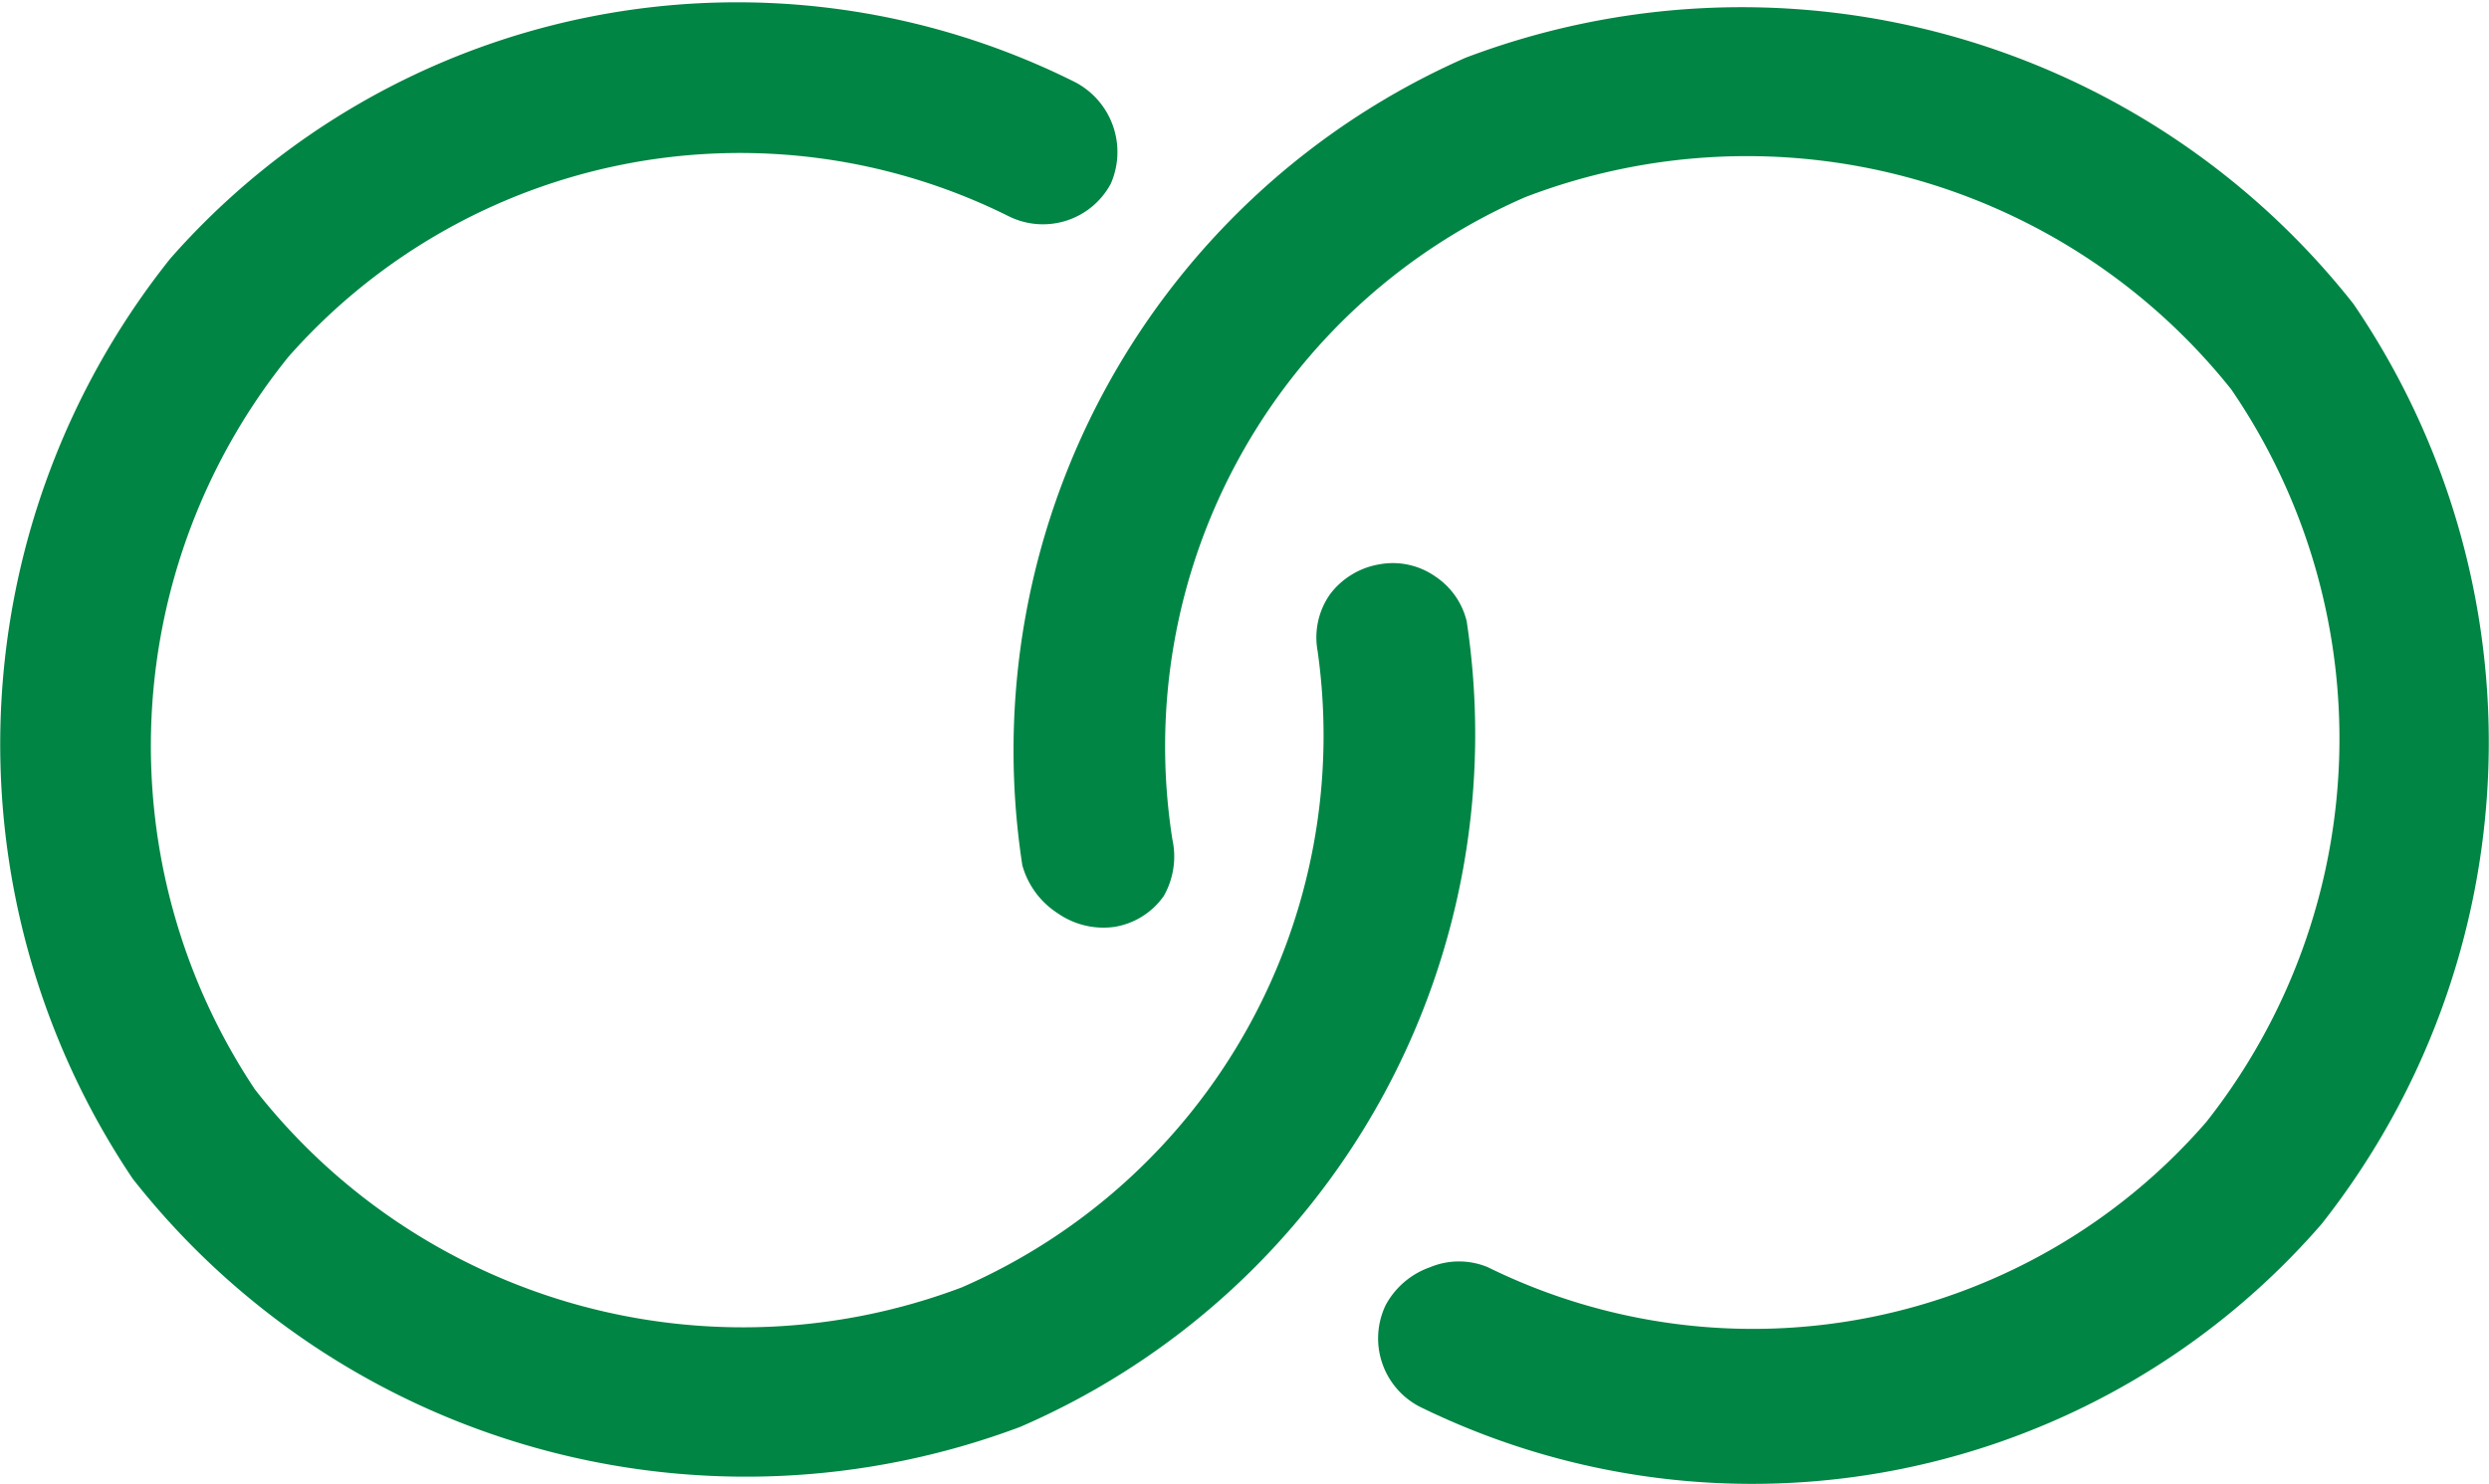 <svg xmlns="http://www.w3.org/2000/svg" viewBox="0 0 25.88 15.44"><defs><style>.cls-1{fill:#008544;}</style></defs><g id="Layer_2" data-name="Layer 2"><g id="Layer_6" data-name="Layer 6"><path class="cls-1" d="M12.19,8.73a6.23,6.23,0,0,1,3.67-6.68,6.44,6.44,0,0,1,7.34,2,6.43,6.43,0,0,1-.26,7.62,6.24,6.24,0,0,1-7.47,1.51.78.78,0,0,0-.6,0,.84.84,0,0,0-.46.39.8.8,0,0,0,.35,1.06,7.84,7.84,0,0,0,9.38-1.9,8.09,8.09,0,0,0,.33-9.57A8.1,8.1,0,0,0,15.24.6,7.87,7.87,0,0,0,10.63,9,.87.87,0,0,0,11,9.5a.83.83,0,0,0,.59.14.78.78,0,0,0,.51-.32A.83.83,0,0,0,12.19,8.73Z"/><path class="cls-1" d="M15.25,6.46A.78.78,0,0,0,14.93,6a.77.77,0,0,0-.59-.13.81.81,0,0,0-.51.31.78.78,0,0,0-.13.59A6.26,6.26,0,0,1,10,13.39a6.44,6.44,0,0,1-7.35-2.06A6.44,6.44,0,0,1,3,3.71a6.26,6.26,0,0,1,7.49-1.46.8.8,0,0,0,1.06-.34A.82.82,0,0,0,11.17.85a7.85,7.85,0,0,0-9.4,1.84,8.1,8.1,0,0,0-.39,9.57,8.11,8.11,0,0,0,9.23,2.58A7.85,7.85,0,0,0,15.25,6.46Z"/></g></g></svg>